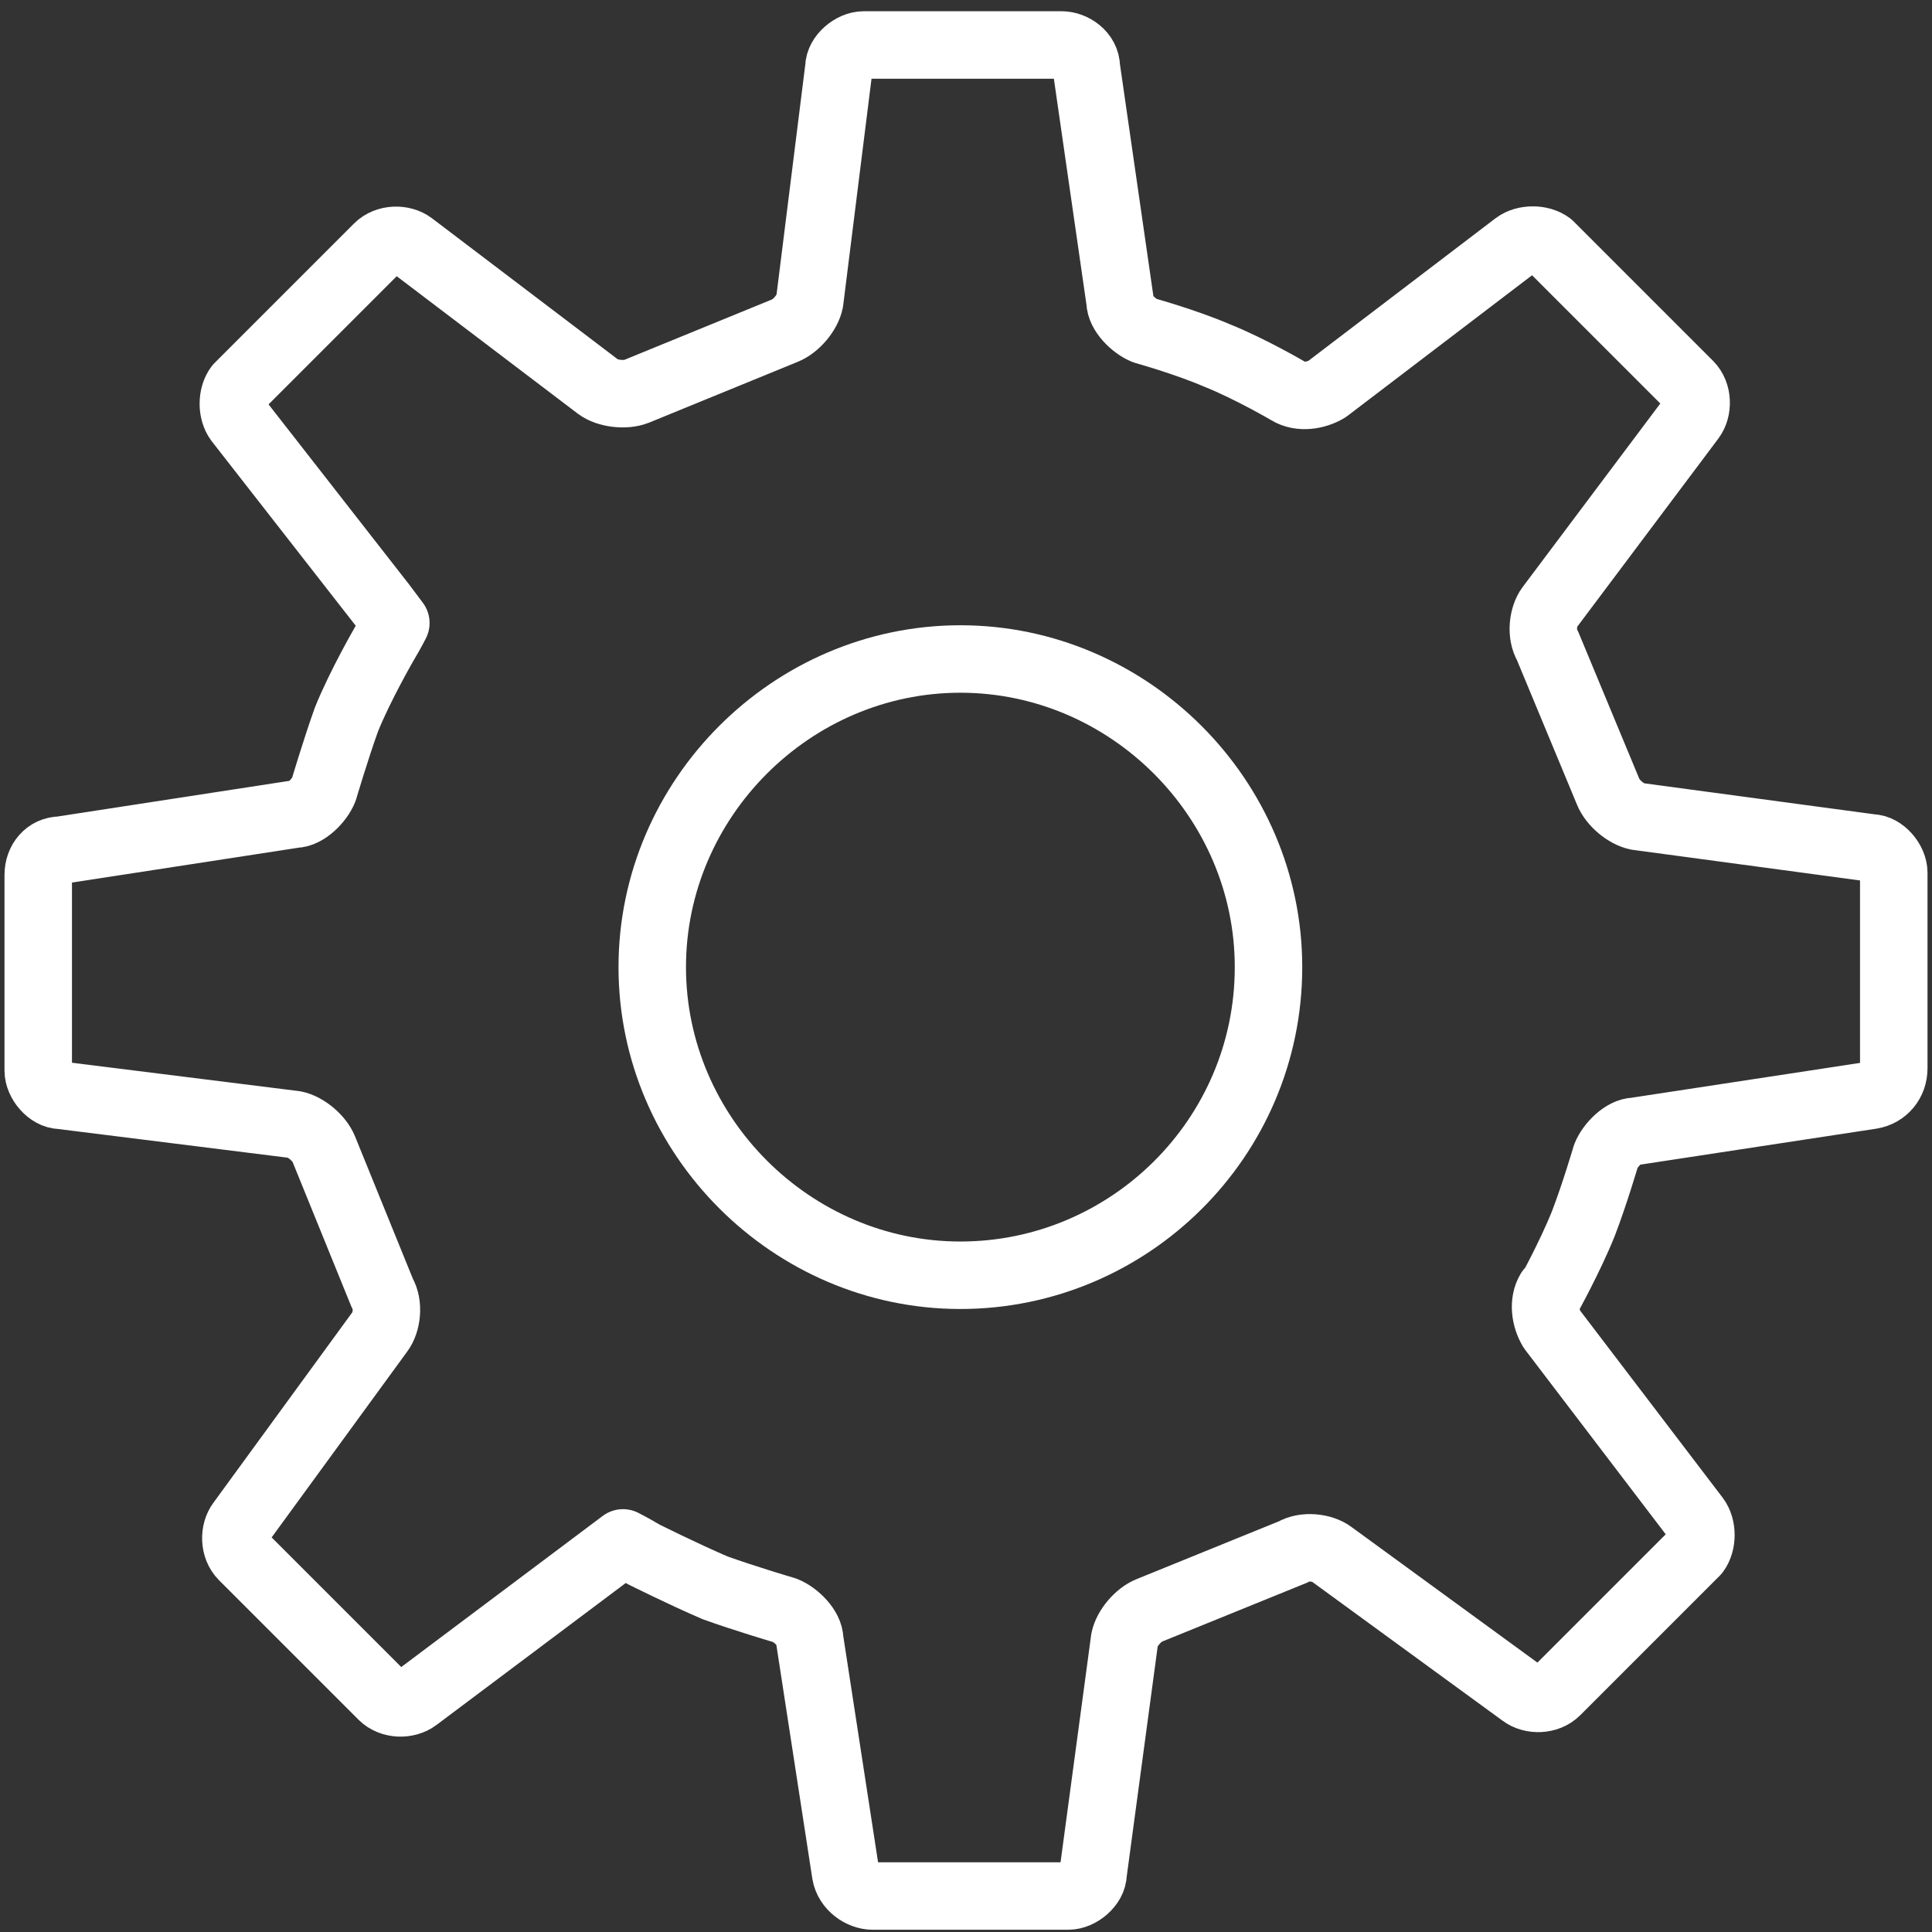 <?xml version="1.0" encoding="UTF-8"?> <svg xmlns="http://www.w3.org/2000/svg" id="Layer_2" version="1.1" viewBox="0 0 85.9 85.9"><rect x="0" y="0" width="85.9" height="85.9" fill="#333333" stroke="none"/><defs><style> .st0 { fill: none; stroke: #fff; stroke-linecap: round; stroke-linejoin: round; stroke-width: 3px; } </style></defs><path class="st0" d="M68.9,57.4c-.3.5-.2,1.2.1,1.7l6.4,8.4c.3.4.3,1.1,0,1.5l-6.2,6.2c-.4.4-1.1.4-1.5.1l-8.5-6.2c-.4-.3-1.2-.4-1.7-.1l-6.4,2.6c-.5.2-1,.8-1.1,1.3l-1.4,10.4c0,.5-.6,1-1.1,1h-8.7c-.5,0-1.1-.4-1.2-1l-1.6-10.4c0-.5-.6-1.1-1.1-1.3,0,0-1.7-.5-3.1-1-1.4-.6-3.2-1.5-3.2-1.5-.5-.3-.9-.5-.9-.5,0,0-.4.3-.8.6l-8.4,6.3c-.4.3-1.1.3-1.5-.1l-6.2-6.2c-.4-.4-.4-1.1-.1-1.5l6.2-8.5c.3-.4.4-1.2.1-1.7l-2.6-6.4c-.2-.5-.8-1-1.3-1.1l-10.4-1.3c-.5,0-1-.6-1-1.1v-8.7c0-.6.4-1.1,1-1.1l10.4-1.6c.5,0,1.1-.6,1.3-1.1,0,0,.5-1.7,1-3.1.6-1.5,1.7-3.4,1.7-3.4.3-.5.5-.9.5-.9,0,0-.3-.4-.6-.8l-6.4-8.2c-.3-.4-.3-1.1,0-1.5l6.2-6.2c.4-.4,1.1-.4,1.5-.1l8.3,6.3c.4.3,1.2.4,1.7.2l6.6-2.7c.5-.2,1-.8,1.1-1.3l1.3-10.4c0-.5.6-1,1.1-1h8.8c.5,0,1.1.4,1.1,1l1.5,10.4c0,.5.6,1.1,1.1,1.3,0,0,1.8.5,3.2,1.1,1.5.6,3.2,1.6,3.2,1.6.5.3,1.2.2,1.7-.1l8.4-6.4c.4-.3,1.1-.3,1.5,0l6.2,6.2c.4.4.4,1.1.1,1.5l-6.3,8.4c-.3.4-.4,1.2-.1,1.7l2.7,6.5c.2.5.8,1,1.3,1.1l10.4,1.4c.5,0,1,.6,1,1.1v8.7c0,.6-.4,1.1-1,1.2l-10.5,1.6c-.5,0-1.1.6-1.3,1.1,0,0-.5,1.7-1,3-.6,1.5-1.6,3.3-1.6,3.3Z"></path><path class="st0" d="M56.4,43c0,7.6-6.2,13.7-13.7,13.7s-13.7-6.2-13.7-13.7,6.2-13.7,13.7-13.7,13.7,6.2,13.7,13.7Z"></path></svg> 